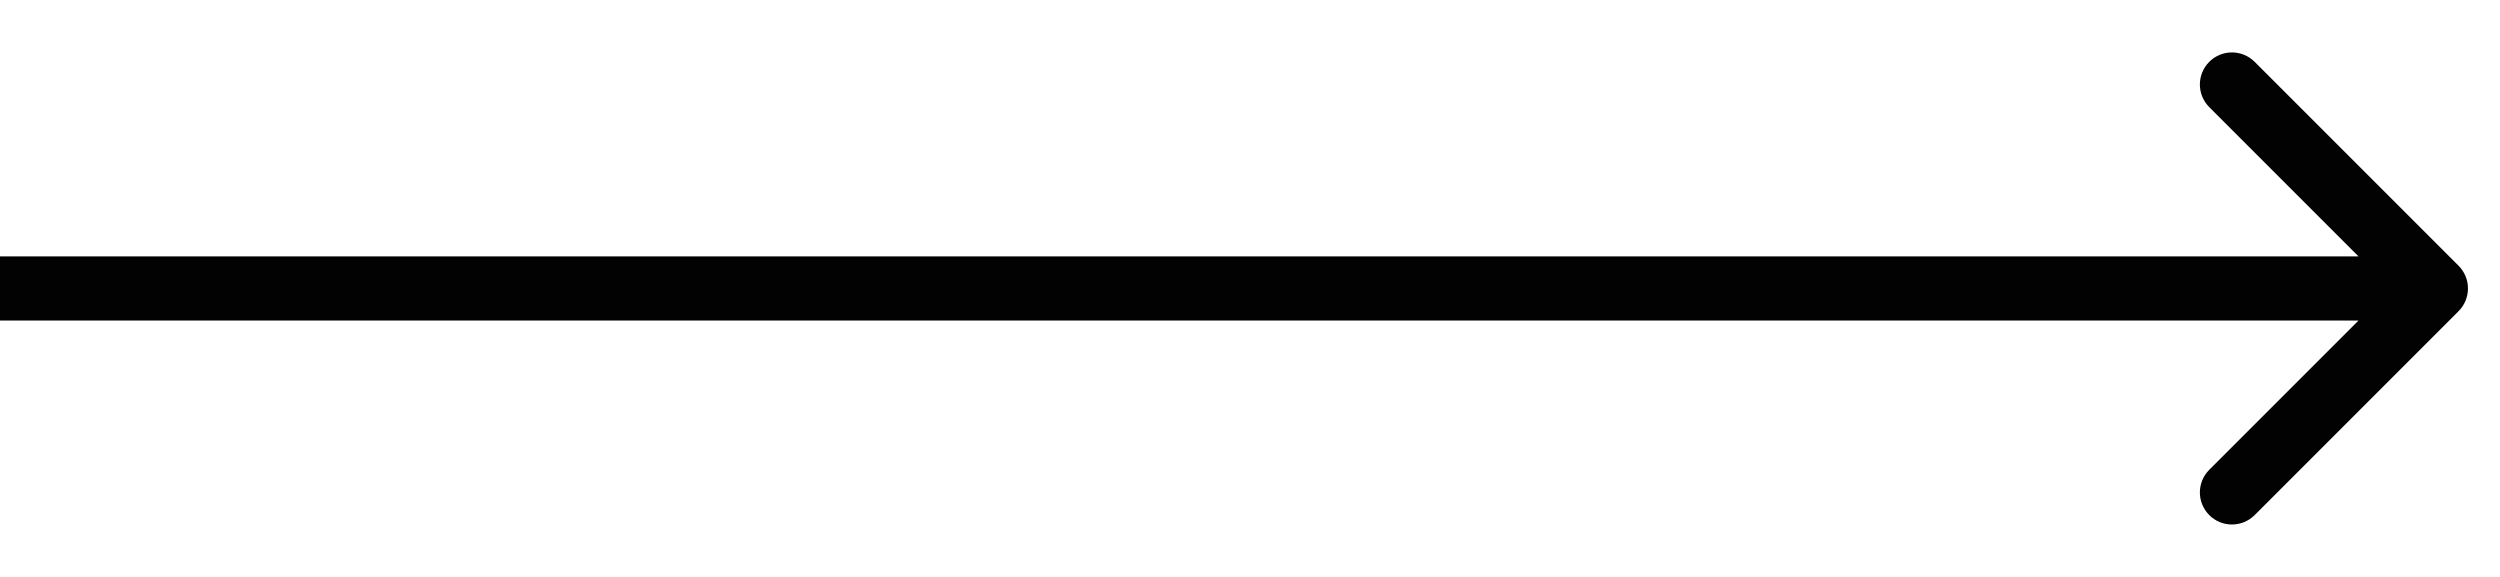 <svg width="39" height="9" viewBox="0 0 39 9" fill="none" xmlns="http://www.w3.org/2000/svg">
<path d="M38.354 4.854C38.549 4.658 38.549 4.342 38.354 4.146L35.172 0.964C34.976 0.769 34.66 0.769 34.465 0.964C34.269 1.16 34.269 1.476 34.465 1.672L37.293 4.5L34.465 7.328C34.269 7.524 34.269 7.84 34.465 8.036C34.66 8.231 34.976 8.231 35.172 8.036L38.354 4.854ZM-4.37114e-08 5L38 5L38 4L4.37114e-08 4L-4.37114e-08 5Z" fill="#020202"/>
</svg>
